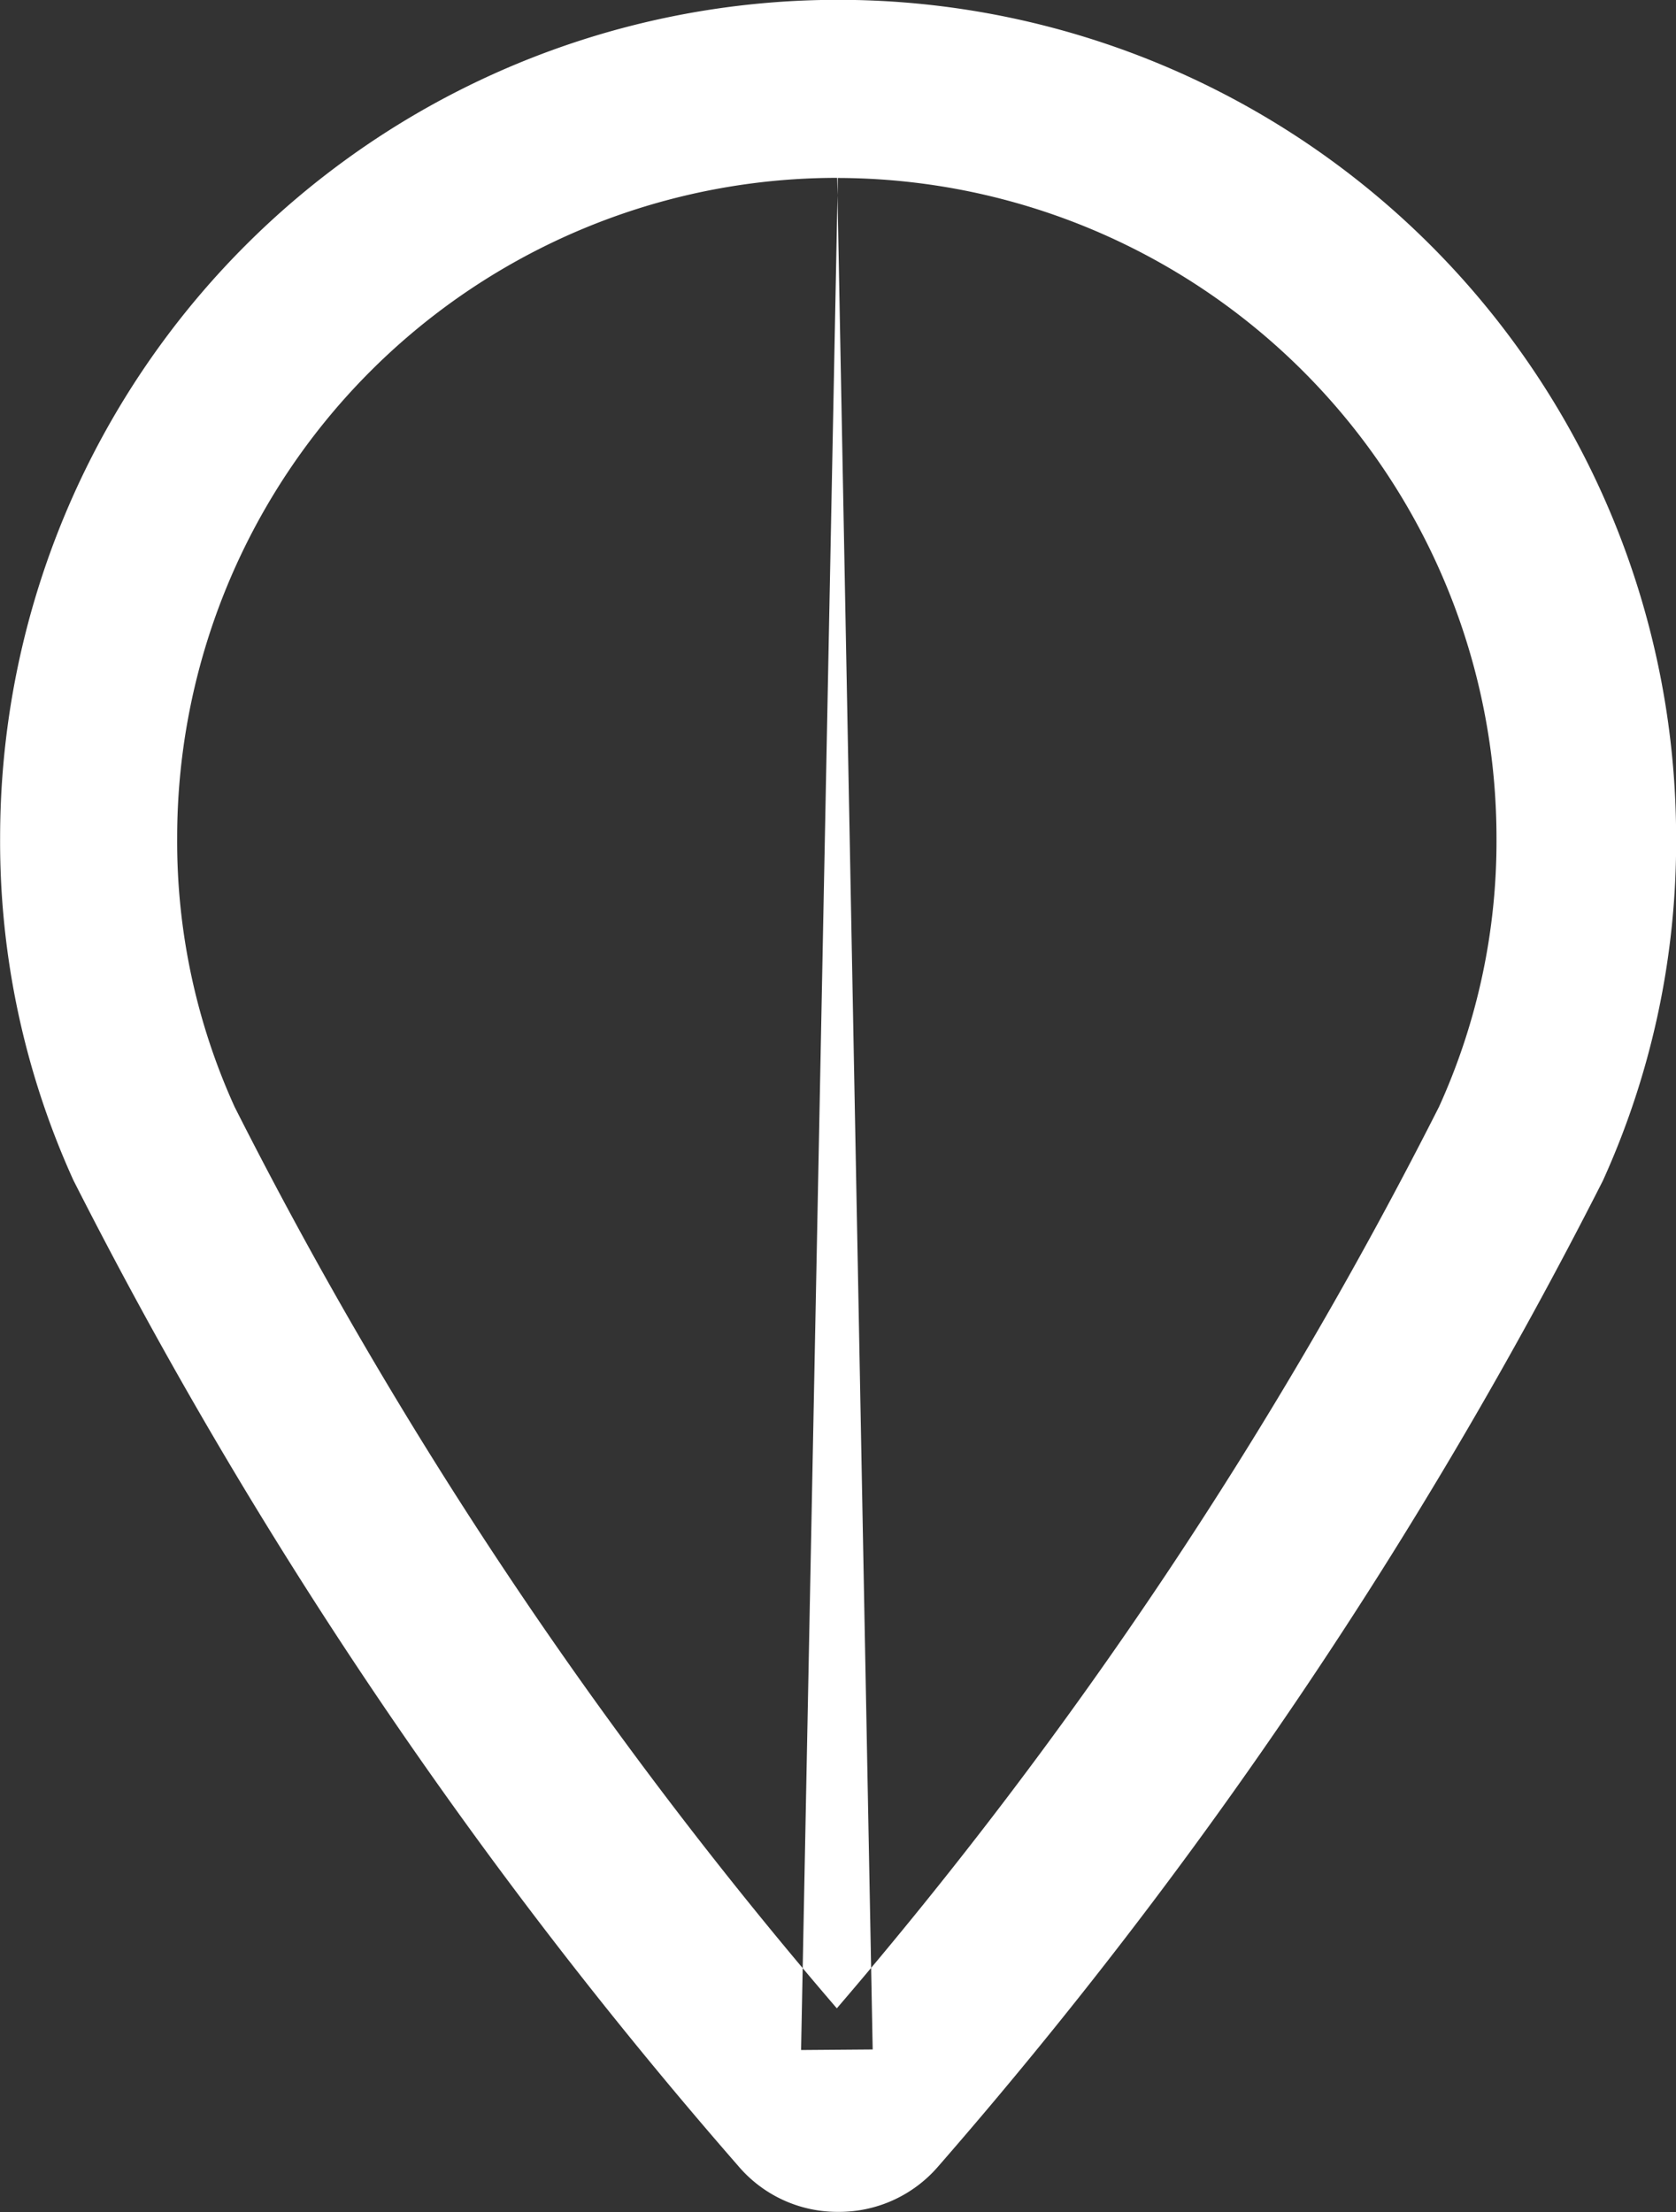 <svg xmlns="http://www.w3.org/2000/svg" width="14.957" height="19.739" viewBox="0 0 14.957 19.739"><rect x="0" y="0" width="14.957" height="19.739" fill="#333333" stroke="none"/><g transform="translate(-765.408 -5105)"><g transform="translate(765.408 5105)"><g transform="translate(0 0)"><path d="M850.051,860a1.16,1.16,0,0,1-.889-.411,42.865,42.865,0,0,1-5.932-8.794,7.3,7.3,0,0,1-.654-3.054,7.478,7.478,0,1,1,14.957,0,7.308,7.308,0,0,1-.654,3.059,43.023,43.023,0,0,1-5.936,8.8A1.166,1.166,0,0,1,850.051,860Zm-.327-1.444.639-.005-.317-16.7a5.89,5.89,0,0,0-5.89,5.89,5.725,5.725,0,0,0,.513,2.4,40.094,40.094,0,0,0,5.374,8.043,40.222,40.222,0,0,0,5.374-8.044,5.724,5.724,0,0,0,.513-2.4,5.89,5.89,0,0,0-5.878-5.888Zm0,10.152a4.267,4.267,0,1,1,4.267-4.267h0a4.272,4.272,0,0,1-4.261,4.268Zm0-6.942a2.674,2.674,0,1,0,2.674,2.674h0a2.677,2.677,0,0,0-2.669-2.673Z" transform="translate(-842.575 -840.264)" fill="#fff"/></g></g></g></svg>